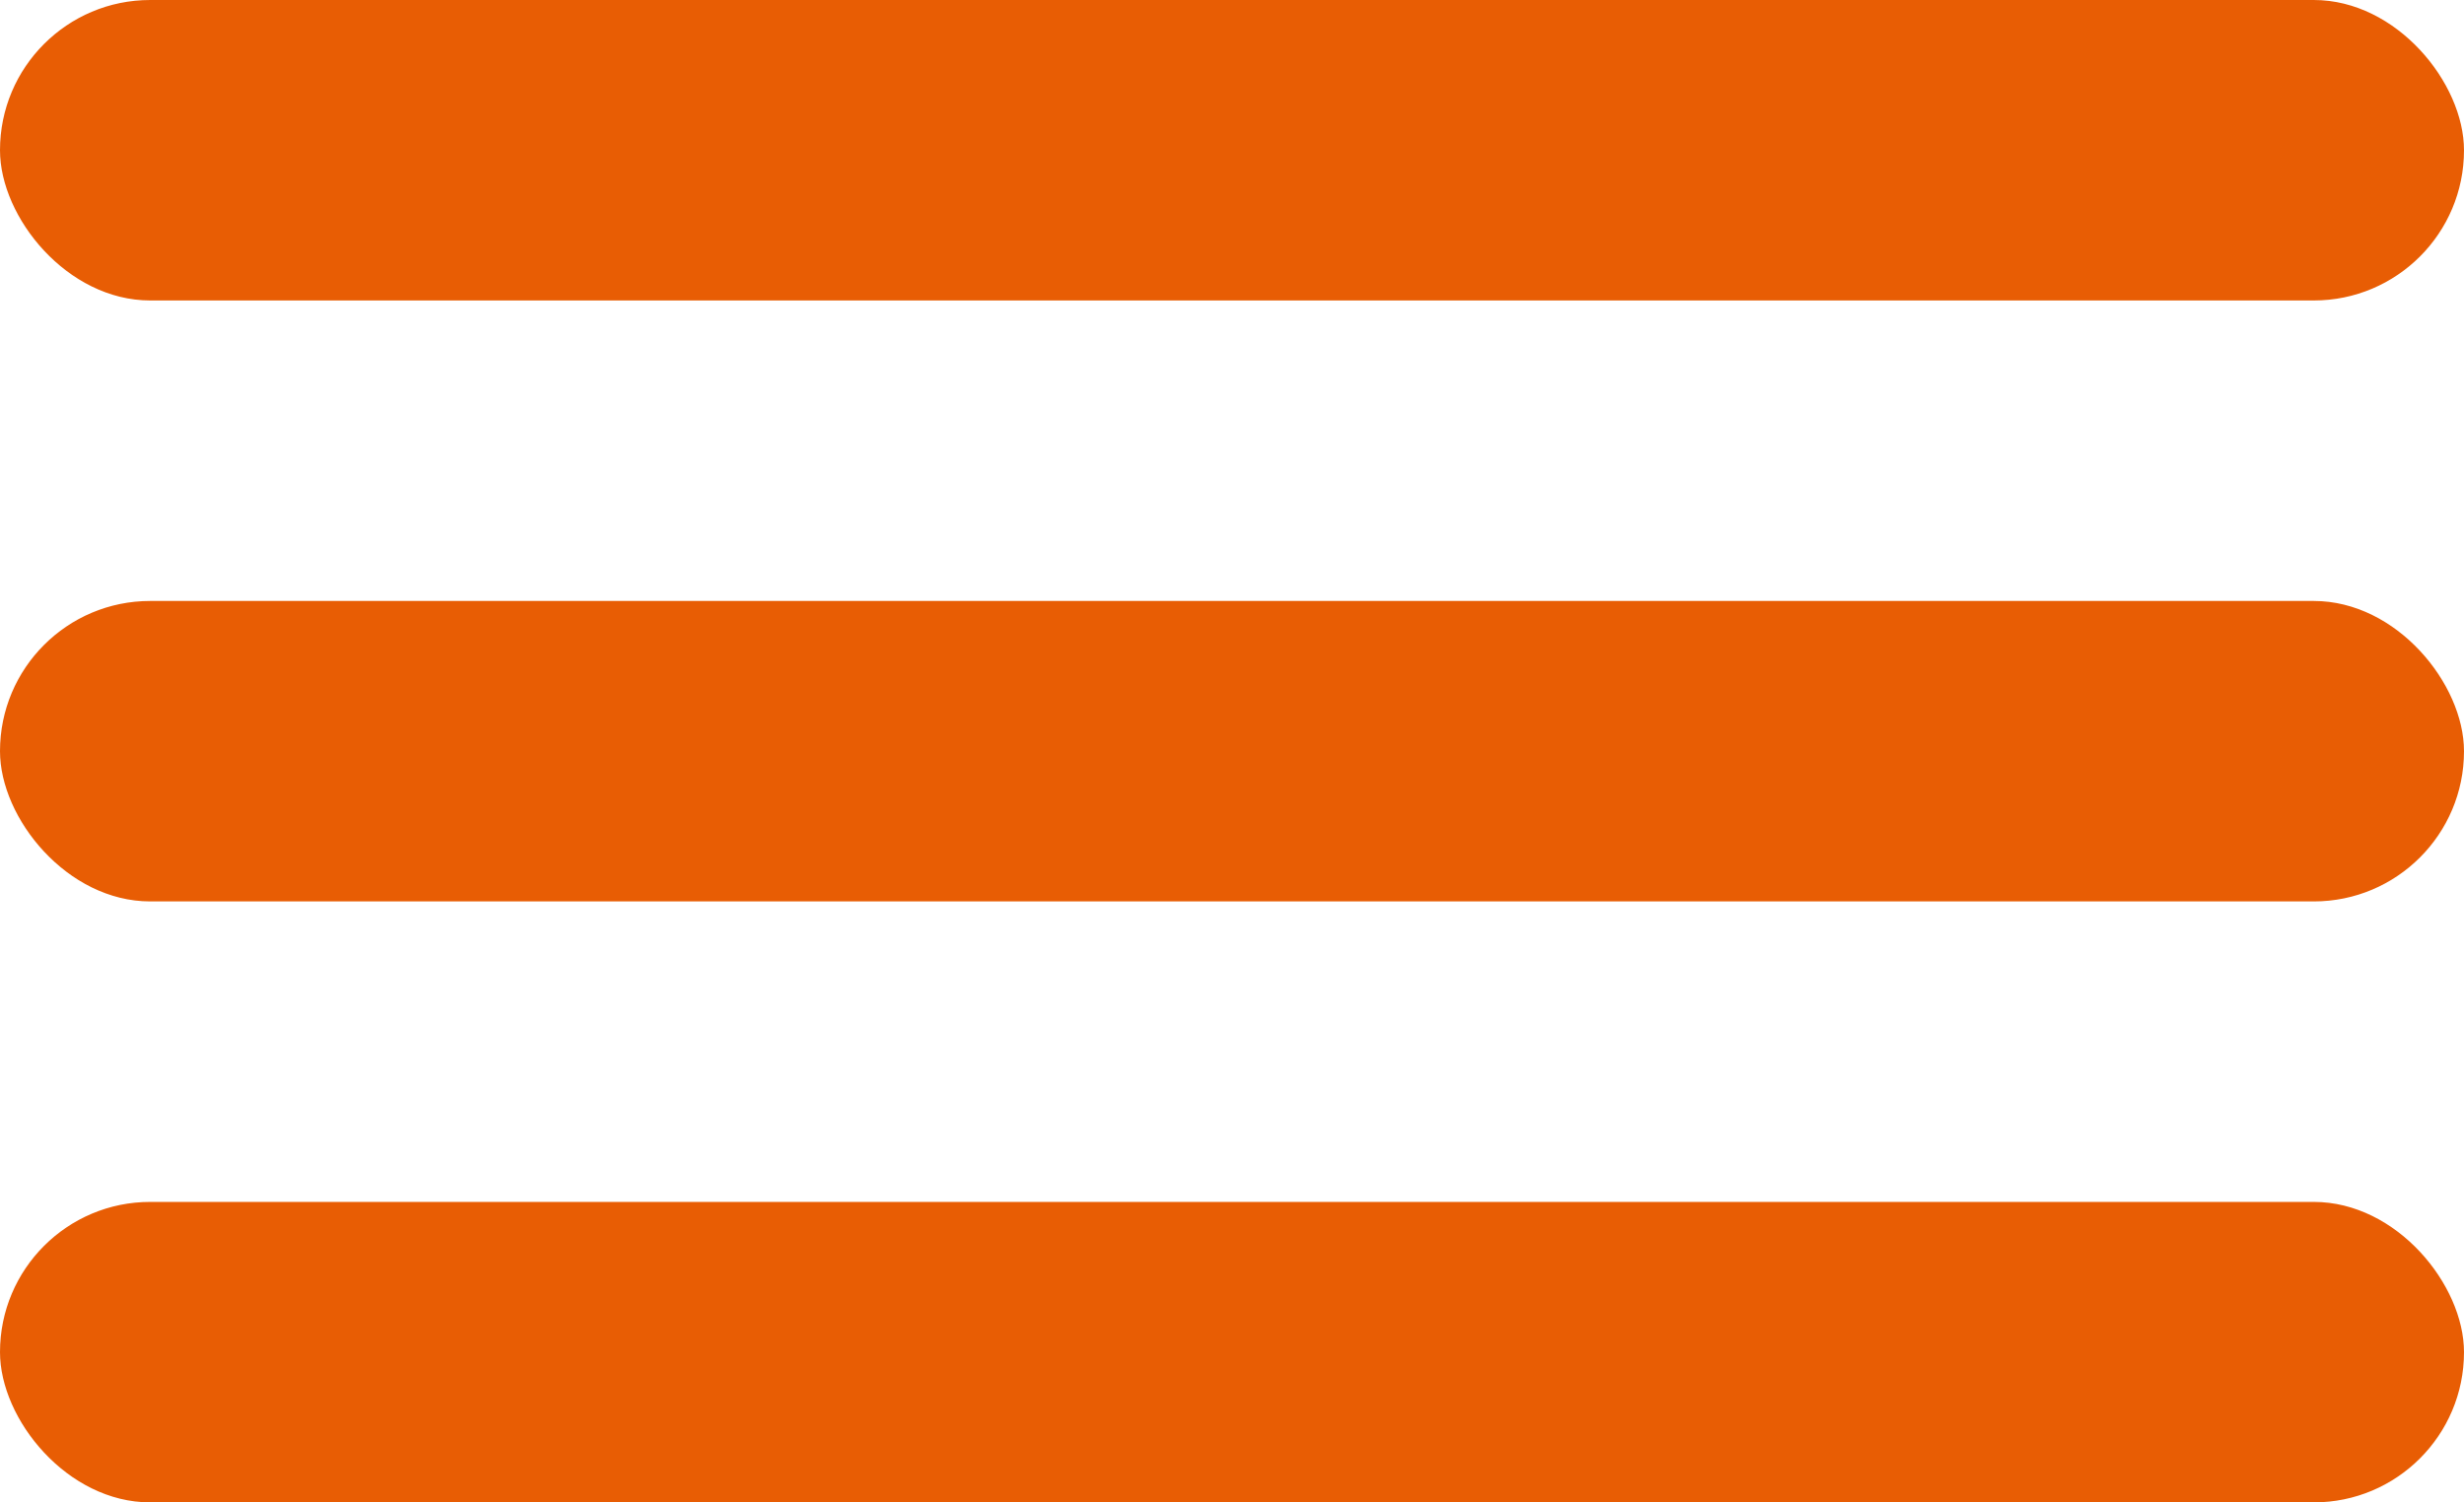 <?xml version="1.0" encoding="UTF-8"?> <svg xmlns="http://www.w3.org/2000/svg" width="41" height="25" viewBox="0 0 41 25" fill="none"><rect width="41" height="5" rx="2.5" fill="#E85D04"></rect><rect y="10" width="41" height="5" rx="2.5" fill="#E85D04"></rect><rect y="20" width="41" height="5" rx="2.5" fill="#E85D04"></rect></svg> 